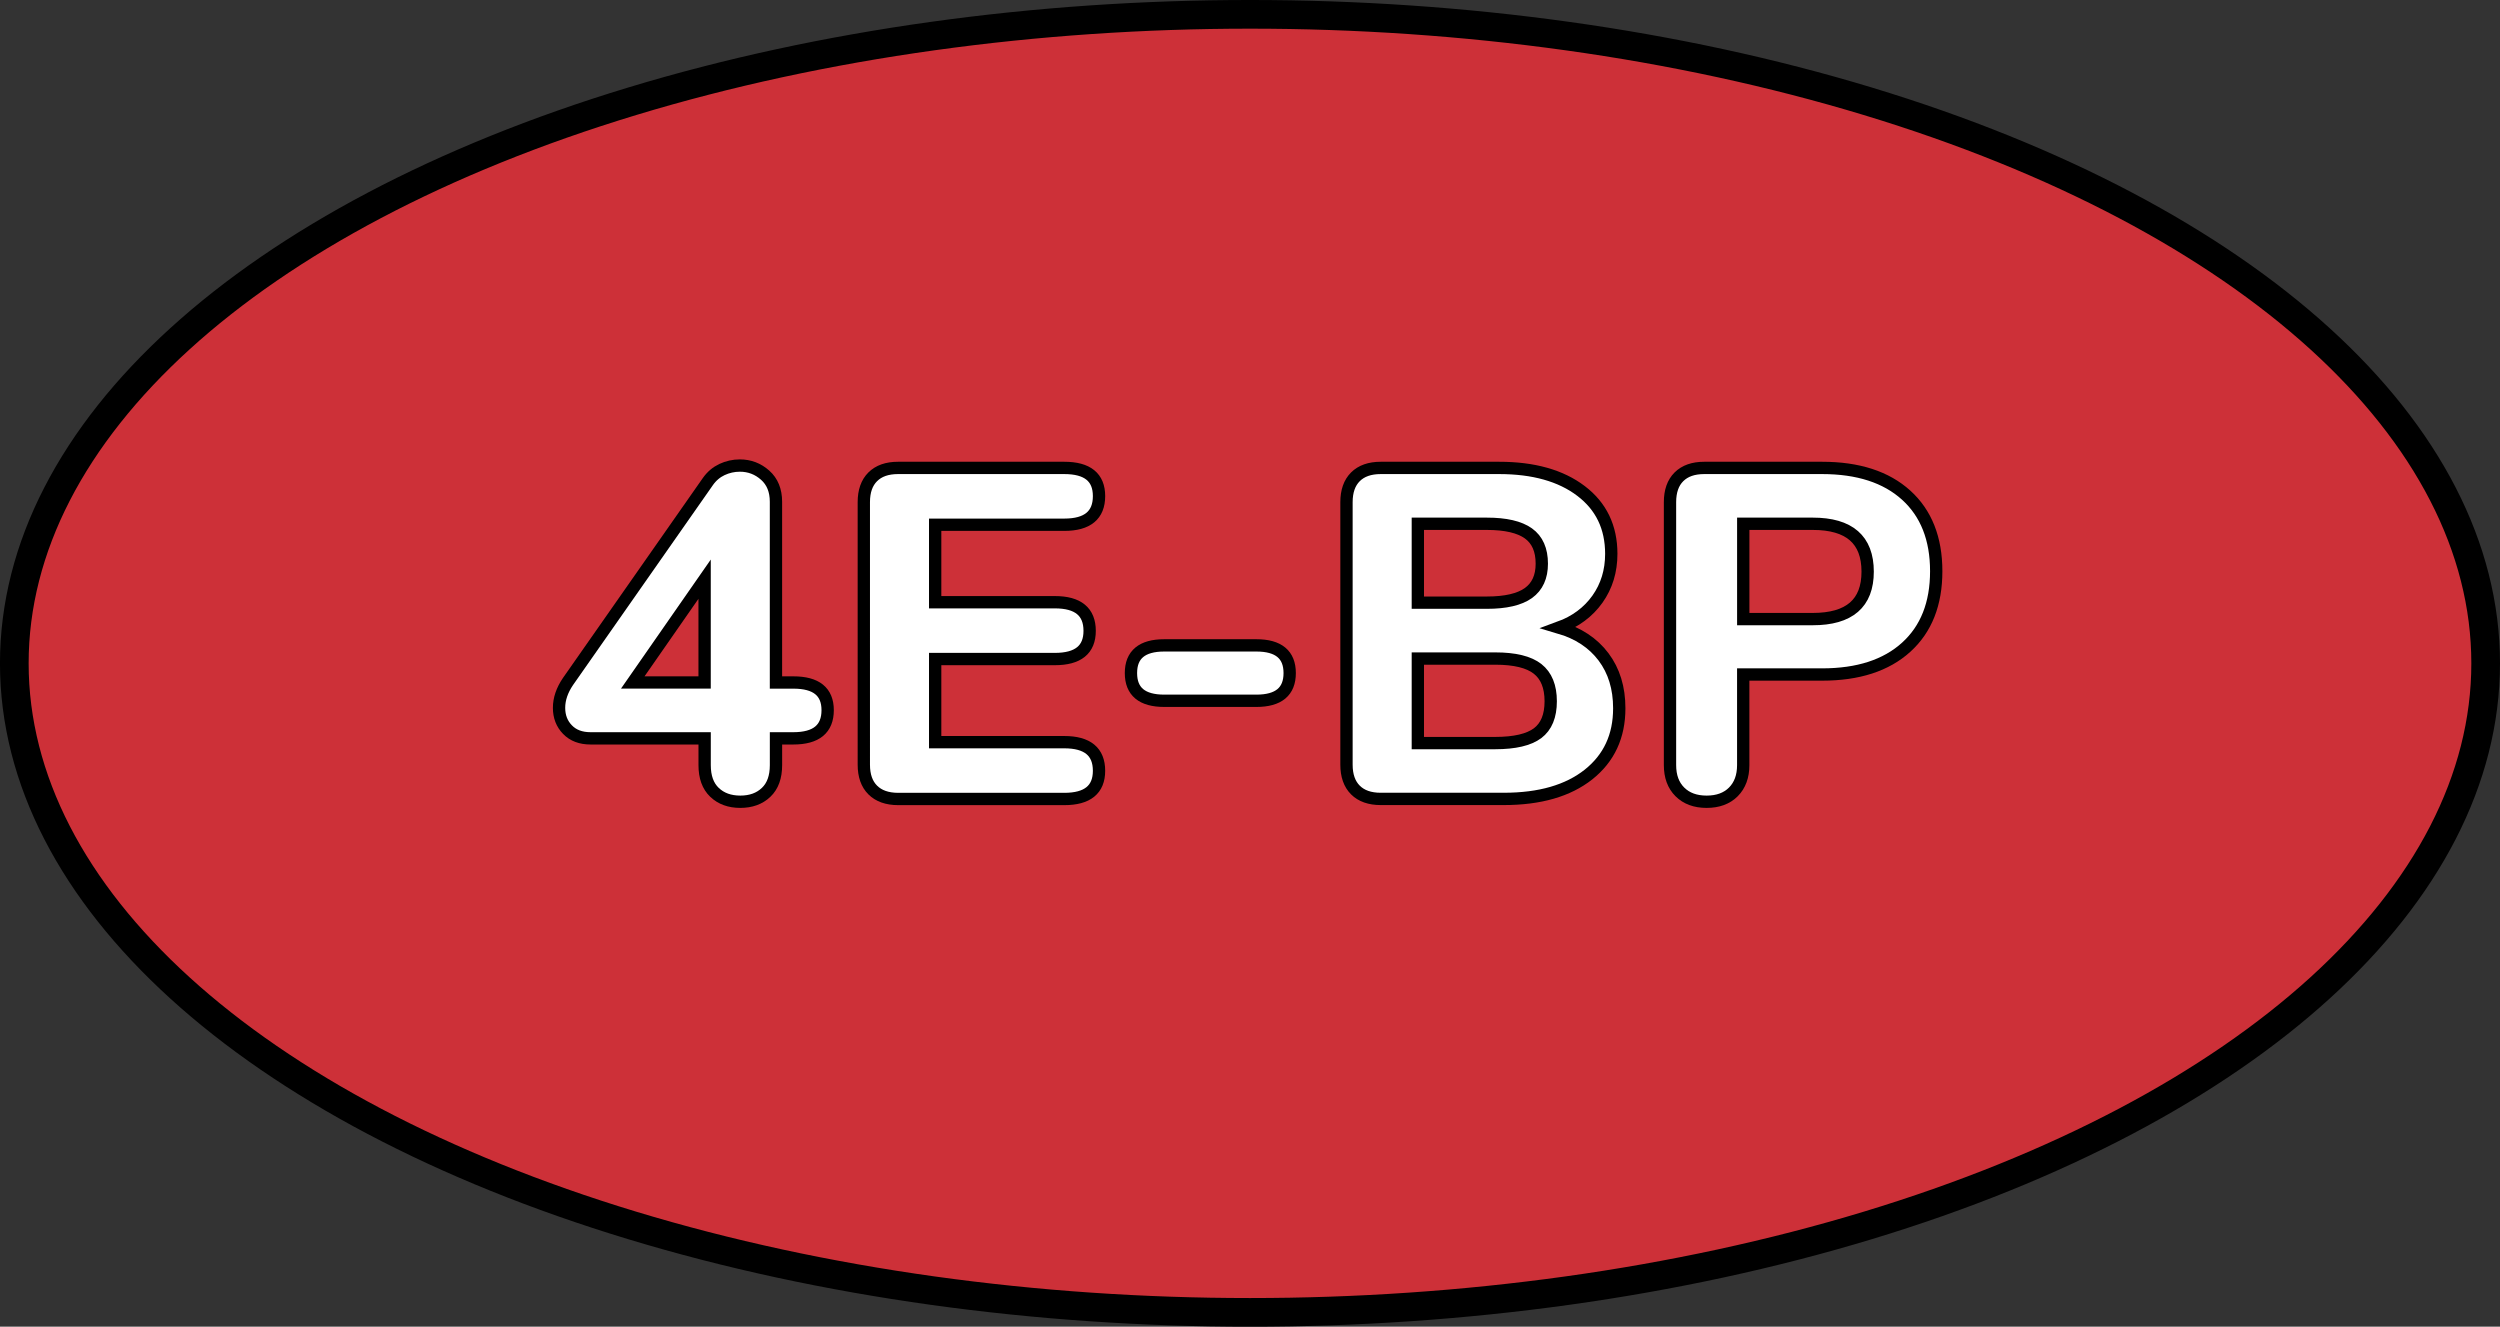 <?xml version="1.0" encoding="utf-8"?>
<!-- Generator: Adobe Illustrator 16.0.0, SVG Export Plug-In . SVG Version: 6.00 Build 0)  -->
<!DOCTYPE svg PUBLIC "-//W3C//DTD SVG 1.1//EN" "http://www.w3.org/Graphics/SVG/1.1/DTD/svg11.dtd">
<svg version="1.1" id="Layer_1" xmlns="http://www.w3.org/2000/svg" xmlns:xlink="http://www.w3.org/1999/xlink" x="0px" y="0px"
	 width="101.503px" height="53.865px" viewBox="0 0 101.503 53.865" enable-background="new 0 0 101.503 53.865"
	 xml:space="preserve">
<rect x="0" y="0" width="101.503" height="53.865" fill="#333333" stroke="none"/>
<g>
	<ellipse id="changecolor_42_" fill="#CD3038" cx="50.751" cy="26.933" rx="50.17" ry="26.351"/>
	
		<ellipse fill="none" stroke="#000000" stroke-width="1.164" stroke-linecap="round" stroke-linejoin="round" stroke-miterlimit="10" cx="50.751" cy="26.933" rx="50.17" ry="26.351"/>
	<g>
		<path fill="#FFFFFF" stroke="#000000" stroke-width="0.5" stroke-miterlimit="10" d="M33.604,28.834
			c0,0.763-0.465,1.144-1.393,1.144h-0.705v1.087c0,0.483-0.133,0.852-0.4,1.105c-0.267,0.255-0.616,0.382-1.048,0.382
			c-0.433,0-0.782-0.127-1.049-0.382c-0.267-0.254-0.4-0.622-0.4-1.105v-1.087h-4.633c-0.394,0-0.705-0.117-0.934-0.353
			c-0.229-0.234-0.344-0.53-0.344-0.886c0-0.356,0.121-0.712,0.362-1.068l5.682-8.121c0.152-0.216,0.343-0.378,0.571-0.486
			c0.229-0.107,0.471-0.162,0.725-0.162c0.394,0,0.737,0.131,1.029,0.392c0.292,0.26,0.438,0.619,0.438,1.077v7.339h0.705
			C33.139,27.709,33.604,28.084,33.604,28.834z M25.691,27.709h2.917v-4.193L25.691,27.709z"/>
		<path fill="#FFFFFF" stroke="#000000" stroke-width="0.5" stroke-miterlimit="10" d="M35.434,32.075
			c-0.242-0.241-0.362-0.585-0.362-1.029V20.389c0-0.444,0.12-0.788,0.362-1.029c0.241-0.241,0.584-0.362,1.029-0.362h6.749
			c0.939,0,1.41,0.381,1.41,1.144c0,0.775-0.471,1.163-1.41,1.163h-5.243v3.146h4.861c0.94,0,1.411,0.388,1.411,1.163
			c0,0.763-0.471,1.144-1.411,1.144h-4.861v3.375h5.243c0.939,0,1.41,0.388,1.41,1.162c0,0.763-0.471,1.145-1.41,1.145h-6.749
			C36.018,32.438,35.675,32.316,35.434,32.075z"/>
		<path fill="#FFFFFF" stroke="#000000" stroke-width="0.5" stroke-miterlimit="10" d="M45.918,27.328
			c0-0.75,0.451-1.125,1.354-1.125h3.737c0.902,0,1.354,0.375,1.354,1.125s-0.451,1.125-1.354,1.125h-3.737
			C46.369,28.453,45.918,28.078,45.918,27.328z"/>
		<path fill="#FFFFFF" stroke="#000000" stroke-width="0.5" stroke-miterlimit="10" d="M65.105,26.67
			c0.426,0.566,0.639,1.262,0.639,2.088c0,1.132-0.416,2.027-1.248,2.688c-0.833,0.66-1.98,0.991-3.441,0.991H56.06
			c-0.444,0-0.788-0.121-1.029-0.362s-0.362-0.585-0.362-1.029V20.389c0-0.444,0.121-0.788,0.362-1.029s0.585-0.362,1.029-0.362
			h4.805c1.397,0,2.507,0.312,3.326,0.935c0.82,0.622,1.229,1.474,1.229,2.554c0,0.699-0.188,1.313-0.562,1.84
			c-0.375,0.527-0.894,0.912-1.554,1.153C64.079,25.708,64.68,26.105,65.105,26.67z M57.566,24.469h2.802
			c0.763,0,1.325-0.131,1.688-0.391c0.362-0.261,0.543-0.658,0.543-1.192c0-0.559-0.181-0.969-0.543-1.229
			c-0.362-0.26-0.925-0.391-1.688-0.391h-2.802V24.469z M62.428,29.769c0.355-0.268,0.533-0.699,0.533-1.297
			c0-0.597-0.178-1.035-0.533-1.315c-0.356-0.279-0.929-0.419-1.716-0.419h-3.146v3.432h3.146
			C61.499,30.169,62.071,30.035,62.428,29.769z"/>
		<path fill="#FFFFFF" stroke="#000000" stroke-width="0.5" stroke-miterlimit="10" d="M68.204,32.151
			c-0.268-0.267-0.4-0.629-0.4-1.087V20.389c0-0.444,0.12-0.788,0.362-1.029c0.241-0.241,0.584-0.362,1.029-0.362h4.785
			c1.461,0,2.599,0.369,3.412,1.105c0.813,0.737,1.221,1.767,1.221,3.089c0,1.321-0.407,2.352-1.221,3.088
			c-0.813,0.737-1.951,1.106-3.412,1.106h-3.203v3.679c0,0.458-0.134,0.82-0.4,1.087s-0.629,0.4-1.087,0.4
			C68.833,32.552,68.471,32.418,68.204,32.151z M73.599,25.136c1.487,0,2.23-0.642,2.23-1.926c0-1.296-0.743-1.944-2.23-1.944
			h-2.821v3.87H73.599z"/>
	</g>
</g>
</svg>
